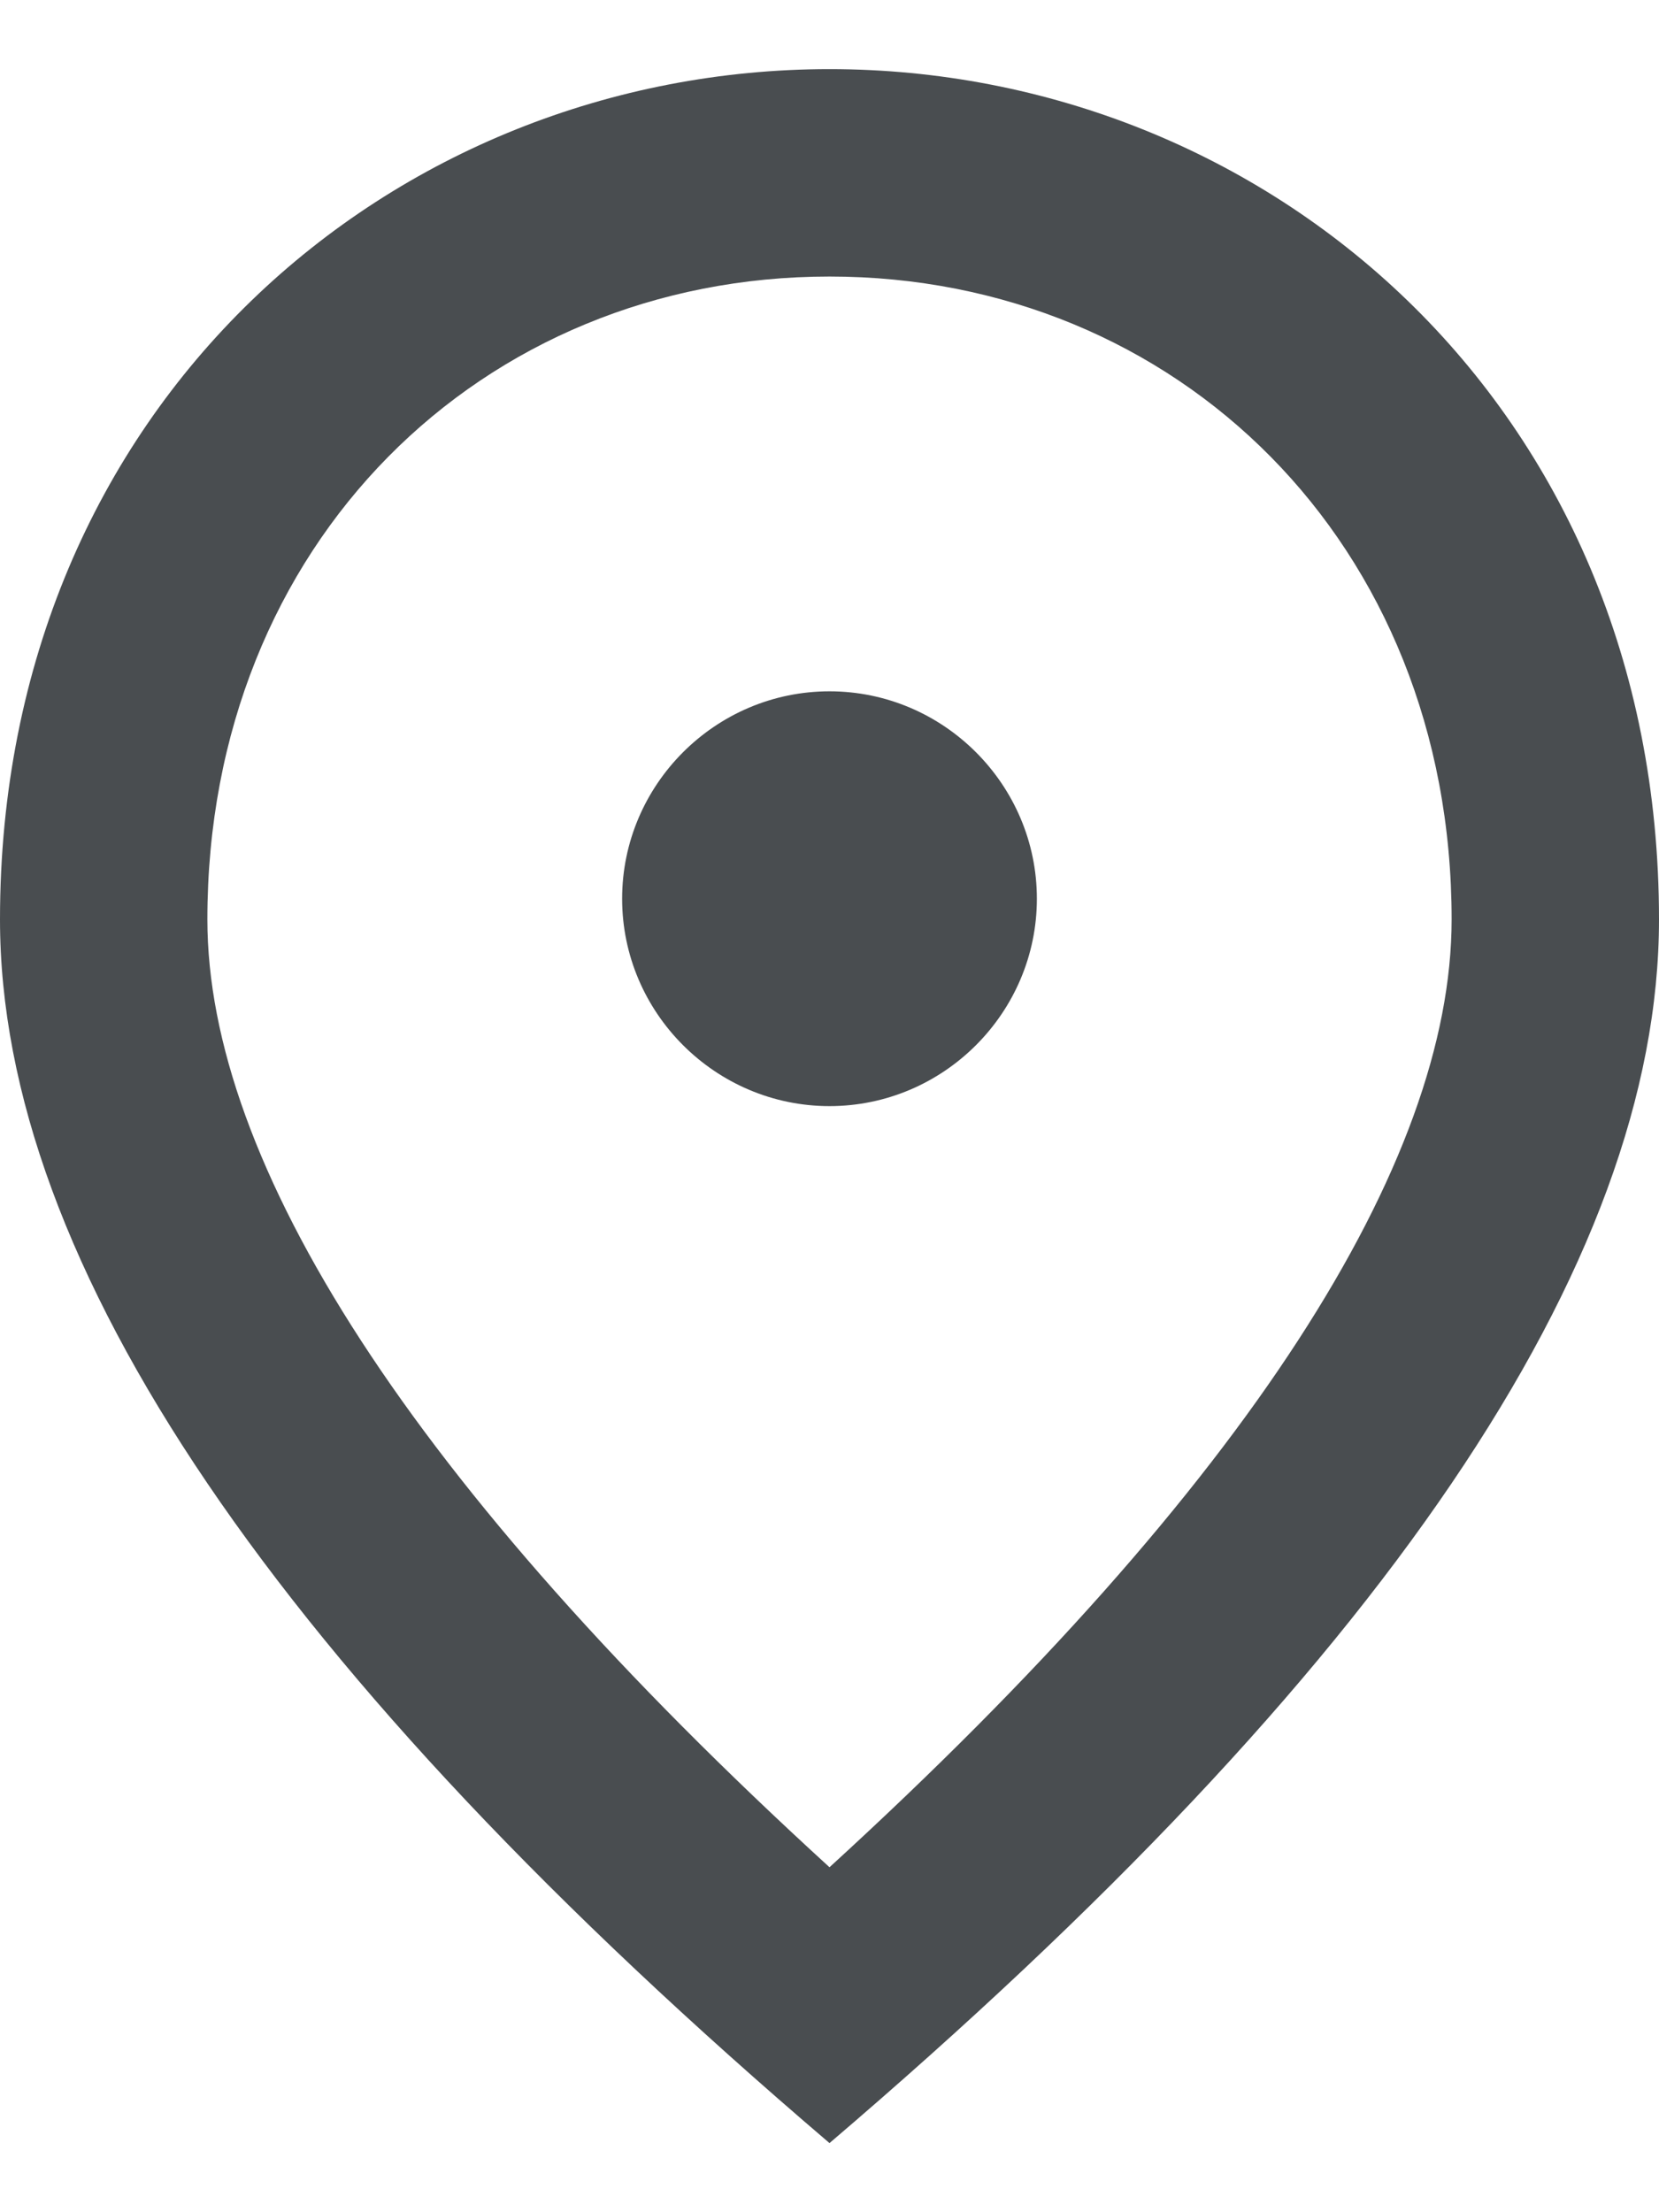 <svg width="12" height="16" viewBox="0 0 12 16" fill="none" xmlns="http://www.w3.org/2000/svg">
<path d="M6 8C5.175 8 4.5 7.325 4.5 6.5C4.5 5.675 5.175 5 6 5C6.825 5 7.5 5.675 7.5 6.5C7.5 7.325 6.825 8 6 8ZM10.5 6.65C10.5 3.928 8.512 2 6 2C3.487 2 1.5 3.928 1.5 6.65C1.5 8.405 2.962 10.73 6 13.505C9.037 10.73 10.5 8.405 10.5 6.65ZM6 0.5C9.15 0.5 12 2.915 12 6.65C12 9.14 9.998 12.088 6 15.5C2.002 12.088 0 9.14 0 6.65C0 2.915 2.85 0.5 6 0.5Z" fill="#494D50"/>
</svg>
